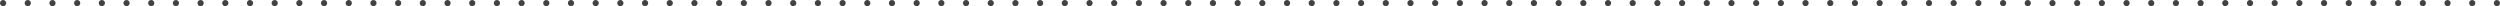 <?xml version="1.0" encoding="UTF-8"?> <svg xmlns="http://www.w3.org/2000/svg" viewBox="0 0 405 1" fill="none"><path fill-rule="evenodd" clip-rule="evenodd" d="M0 0.5C0 0.224 0.224 0 0.5 0L0.505 0C0.781 0 1.005 0.224 1.005 0.5C1.005 0.776 0.781 1 0.505 1H0.5C0.224 1 0 0.776 0 0.5ZM3.995 0.5C3.995 0.224 4.219 0 4.495 0L4.505 0C4.781 0 5.005 0.224 5.005 0.5C5.005 0.776 4.781 1 4.505 1H4.495C4.219 1 3.995 0.776 3.995 0.5ZM7.995 0.5C7.995 0.224 8.219 0 8.495 0L8.505 0C8.781 0 9.005 0.224 9.005 0.5C9.005 0.776 8.781 1 8.505 1H8.495C8.219 1 7.995 0.776 7.995 0.5ZM11.995 0.5C11.995 0.224 12.219 0 12.495 0L12.505 0C12.781 0 13.005 0.224 13.005 0.5C13.005 0.776 12.781 1 12.505 1H12.495C12.219 1 11.995 0.776 11.995 0.5ZM15.995 0.5C15.995 0.224 16.219 0 16.495 0L16.505 0C16.781 0 17.005 0.224 17.005 0.5C17.005 0.776 16.781 1 16.505 1H16.495C16.219 1 15.995 0.776 15.995 0.5ZM19.995 0.5C19.995 0.224 20.219 0 20.495 0L20.505 0C20.781 0 21.005 0.224 21.005 0.5C21.005 0.776 20.781 1 20.505 1H20.495C20.219 1 19.995 0.776 19.995 0.5ZM23.995 0.5C23.995 0.224 24.219 0 24.495 0L24.505 0C24.781 0 25.005 0.224 25.005 0.5C25.005 0.776 24.781 1 24.505 1H24.495C24.219 1 23.995 0.776 23.995 0.5ZM27.995 0.5C27.995 0.224 28.219 0 28.495 0L28.505 0C28.781 0 29.005 0.224 29.005 0.5C29.005 0.776 28.781 1 28.505 1H28.495C28.219 1 27.995 0.776 27.995 0.5ZM31.995 0.5C31.995 0.224 32.219 0 32.495 0L32.505 0C32.781 0 33.005 0.224 33.005 0.5C33.005 0.776 32.781 1 32.505 1H32.495C32.219 1 31.995 0.776 31.995 0.5ZM35.995 0.5C35.995 0.224 36.219 0 36.495 0L36.505 0C36.781 0 37.005 0.224 37.005 0.5C37.005 0.776 36.781 1 36.505 1H36.495C36.219 1 35.995 0.776 35.995 0.5ZM39.995 0.5C39.995 0.224 40.219 0 40.495 0L40.505 0C40.781 0 41.005 0.224 41.005 0.5C41.005 0.776 40.781 1 40.505 1H40.495C40.219 1 39.995 0.776 39.995 0.5ZM43.995 0.5C43.995 0.224 44.219 0 44.495 0L44.505 0C44.781 0 45.005 0.224 45.005 0.5C45.005 0.776 44.781 1 44.505 1H44.495C44.219 1 43.995 0.776 43.995 0.5ZM47.995 0.5C47.995 0.224 48.219 0 48.495 0L48.505 0C48.781 0 49.005 0.224 49.005 0.5C49.005 0.776 48.781 1 48.505 1H48.495C48.219 1 47.995 0.776 47.995 0.5ZM51.995 0.5C51.995 0.224 52.219 0 52.495 0L52.505 0C52.781 0 53.005 0.224 53.005 0.5C53.005 0.776 52.781 1 52.505 1H52.495C52.219 1 51.995 0.776 51.995 0.5ZM55.995 0.5C55.995 0.224 56.219 0 56.495 0L56.505 0C56.781 0 57.005 0.224 57.005 0.5C57.005 0.776 56.781 1 56.505 1H56.495C56.219 1 55.995 0.776 55.995 0.5ZM59.995 0.5C59.995 0.224 60.219 0 60.495 0L60.505 0C60.781 0 61.005 0.224 61.005 0.5C61.005 0.776 60.781 1 60.505 1H60.495C60.219 1 59.995 0.776 59.995 0.5ZM63.995 0.5C63.995 0.224 64.219 0 64.495 0L64.505 0C64.781 0 65.005 0.224 65.005 0.5C65.005 0.776 64.781 1 64.505 1H64.495C64.219 1 63.995 0.776 63.995 0.5ZM67.995 0.5C67.995 0.224 68.219 0 68.495 0L68.505 0C68.781 0 69.005 0.224 69.005 0.5C69.005 0.776 68.781 1 68.505 1H68.495C68.219 1 67.995 0.776 67.995 0.5ZM71.995 0.5C71.995 0.224 72.219 0 72.495 0L72.505 0C72.781 0 73.005 0.224 73.005 0.5C73.005 0.776 72.781 1 72.505 1H72.495C72.219 1 71.995 0.776 71.995 0.5ZM75.995 0.5C75.995 0.224 76.219 0 76.495 0L76.505 0C76.781 0 77.005 0.224 77.005 0.5C77.005 0.776 76.781 1 76.505 1H76.495C76.219 1 75.995 0.776 75.995 0.5ZM79.995 0.5C79.995 0.224 80.219 0 80.495 0L80.505 0C80.781 0 81.005 0.224 81.005 0.5C81.005 0.776 80.781 1 80.505 1H80.495C80.219 1 79.995 0.776 79.995 0.5ZM83.995 0.5C83.995 0.224 84.219 0 84.495 0L84.505 0C84.781 0 85.005 0.224 85.005 0.5C85.005 0.776 84.781 1 84.505 1H84.495C84.219 1 83.995 0.776 83.995 0.5ZM87.995 0.5C87.995 0.224 88.219 0 88.495 0L88.505 0C88.781 0 89.005 0.224 89.005 0.5C89.005 0.776 88.781 1 88.505 1H88.495C88.219 1 87.995 0.776 87.995 0.5ZM91.995 0.5C91.995 0.224 92.219 0 92.495 0L92.505 0C92.781 0 93.005 0.224 93.005 0.5C93.005 0.776 92.781 1 92.505 1H92.495C92.219 1 91.995 0.776 91.995 0.5ZM95.995 0.5C95.995 0.224 96.219 0 96.495 0L96.505 0C96.781 0 97.005 0.224 97.005 0.5C97.005 0.776 96.781 1 96.505 1H96.495C96.219 1 95.995 0.776 95.995 0.5ZM99.995 0.5C99.995 0.224 100.219 0 100.495 0L100.505 0C100.781 0 101.005 0.224 101.005 0.5C101.005 0.776 100.781 1 100.505 1H100.495C100.219 1 99.995 0.776 99.995 0.5ZM103.995 0.5C103.995 0.224 104.219 0 104.495 0L104.505 0C104.781 0 105.005 0.224 105.005 0.5C105.005 0.776 104.781 1 104.505 1H104.495C104.219 1 103.995 0.776 103.995 0.5ZM107.995 0.5C107.995 0.224 108.219 0 108.495 0L108.505 0C108.781 0 109.005 0.224 109.005 0.5C109.005 0.776 108.781 1 108.505 1H108.495C108.219 1 107.995 0.776 107.995 0.5ZM111.995 0.5C111.995 0.224 112.219 0 112.495 0L112.505 0C112.781 0 113.005 0.224 113.005 0.5C113.005 0.776 112.781 1 112.505 1H112.495C112.219 1 111.995 0.776 111.995 0.5ZM115.995 0.5C115.995 0.224 116.219 0 116.495 0L116.505 0C116.781 0 117.005 0.224 117.005 0.5C117.005 0.776 116.781 1 116.505 1H116.495C116.219 1 115.995 0.776 115.995 0.5ZM119.995 0.5C119.995 0.224 120.219 0 120.495 0L120.505 0C120.781 0 121.005 0.224 121.005 0.5C121.005 0.776 120.781 1 120.505 1H120.495C120.219 1 119.995 0.776 119.995 0.5ZM123.995 0.5C123.995 0.224 124.219 0 124.495 0L124.505 0C124.781 0 125.005 0.224 125.005 0.5C125.005 0.776 124.781 1 124.505 1H124.495C124.219 1 123.995 0.776 123.995 0.5ZM127.995 0.5C127.995 0.224 128.219 0 128.495 0L128.505 0C128.781 0 129.005 0.224 129.005 0.5C129.005 0.776 128.781 1 128.505 1H128.495C128.219 1 127.995 0.776 127.995 0.5ZM131.995 0.5C131.995 0.224 132.219 0 132.495 0L132.505 0C132.781 0 133.005 0.224 133.005 0.5C133.005 0.776 132.781 1 132.505 1H132.495C132.219 1 131.995 0.776 131.995 0.5ZM135.995 0.5C135.995 0.224 136.219 0 136.495 0L136.505 0C136.781 0 137.005 0.224 137.005 0.5C137.005 0.776 136.781 1 136.505 1H136.495C136.219 1 135.995 0.776 135.995 0.5ZM139.995 0.5C139.995 0.224 140.219 0 140.495 0L140.505 0C140.781 0 141.005 0.224 141.005 0.5C141.005 0.776 140.781 1 140.505 1H140.495C140.219 1 139.995 0.776 139.995 0.5ZM143.995 0.5C143.995 0.224 144.219 0 144.495 0L144.505 0C144.781 0 145.005 0.224 145.005 0.5C145.005 0.776 144.781 1 144.505 1H144.495C144.219 1 143.995 0.776 143.995 0.5ZM147.995 0.5C147.995 0.224 148.219 0 148.495 0L148.505 0C148.781 0 149.005 0.224 149.005 0.5C149.005 0.776 148.781 1 148.505 1H148.495C148.219 1 147.995 0.776 147.995 0.5ZM151.995 0.5C151.995 0.224 152.219 0 152.495 0L152.505 0C152.781 0 153.005 0.224 153.005 0.5C153.005 0.776 152.781 1 152.505 1H152.495C152.219 1 151.995 0.776 151.995 0.5ZM155.995 0.5C155.995 0.224 156.219 0 156.495 0L156.505 0C156.781 0 157.005 0.224 157.005 0.5C157.005 0.776 156.781 1 156.505 1H156.495C156.219 1 155.995 0.776 155.995 0.5ZM159.995 0.5C159.995 0.224 160.219 0 160.495 0L160.505 0C160.781 0 161.005 0.224 161.005 0.5C161.005 0.776 160.781 1 160.505 1H160.495C160.219 1 159.995 0.776 159.995 0.5ZM163.995 0.5C163.995 0.224 164.219 0 164.495 0L164.505 0C164.781 0 165.005 0.224 165.005 0.5C165.005 0.776 164.781 1 164.505 1H164.495C164.219 1 163.995 0.776 163.995 0.5ZM167.995 0.5C167.995 0.224 168.219 0 168.495 0L168.505 0C168.781 0 169.005 0.224 169.005 0.5C169.005 0.776 168.781 1 168.505 1H168.495C168.219 1 167.995 0.776 167.995 0.5ZM171.995 0.5C171.995 0.224 172.219 0 172.495 0L172.505 0C172.781 0 173.005 0.224 173.005 0.5C173.005 0.776 172.781 1 172.505 1H172.495C172.219 1 171.995 0.776 171.995 0.5ZM175.995 0.5C175.995 0.224 176.219 0 176.495 0L176.505 0C176.781 0 177.005 0.224 177.005 0.5C177.005 0.776 176.781 1 176.505 1H176.495C176.219 1 175.995 0.776 175.995 0.5ZM179.995 0.5C179.995 0.224 180.219 0 180.495 0L180.505 0C180.781 0 181.005 0.224 181.005 0.5C181.005 0.776 180.781 1 180.505 1H180.495C180.219 1 179.995 0.776 179.995 0.5ZM183.995 0.5C183.995 0.224 184.219 0 184.495 0L184.505 0C184.781 0 185.005 0.224 185.005 0.5C185.005 0.776 184.781 1 184.505 1H184.495C184.219 1 183.995 0.776 183.995 0.5ZM187.995 0.5C187.995 0.224 188.219 0 188.495 0L188.505 0C188.781 0 189.005 0.224 189.005 0.5C189.005 0.776 188.781 1 188.505 1H188.495C188.219 1 187.995 0.776 187.995 0.5ZM191.995 0.5C191.995 0.224 192.219 0 192.495 0L192.505 0C192.781 0 193.005 0.224 193.005 0.5C193.005 0.776 192.781 1 192.505 1H192.495C192.219 1 191.995 0.776 191.995 0.5ZM195.995 0.5C195.995 0.224 196.219 0 196.495 0L196.505 0C196.781 0 197.005 0.224 197.005 0.5C197.005 0.776 196.781 1 196.505 1H196.495C196.219 1 195.995 0.776 195.995 0.5ZM199.995 0.5C199.995 0.224 200.219 0 200.495 0L200.505 0C200.781 0 201.005 0.224 201.005 0.5C201.005 0.776 200.781 1 200.505 1H200.495C200.219 1 199.995 0.776 199.995 0.5ZM203.995 0.5C203.995 0.224 204.219 0 204.495 0L204.505 0C204.781 0 205.005 0.224 205.005 0.5C205.005 0.776 204.781 1 204.505 1H204.495C204.219 1 203.995 0.776 203.995 0.5ZM207.995 0.5C207.995 0.224 208.219 0 208.495 0L208.505 0C208.781 0 209.005 0.224 209.005 0.5C209.005 0.776 208.781 1 208.505 1H208.495C208.219 1 207.995 0.776 207.995 0.5ZM211.995 0.5C211.995 0.224 212.219 0 212.495 0L212.505 0C212.781 0 213.005 0.224 213.005 0.5C213.005 0.776 212.781 1 212.505 1H212.495C212.219 1 211.995 0.776 211.995 0.5ZM215.995 0.5C215.995 0.224 216.219 0 216.495 0L216.505 0C216.781 0 217.005 0.224 217.005 0.5C217.005 0.776 216.781 1 216.505 1H216.495C216.219 1 215.995 0.776 215.995 0.5ZM219.995 0.5C219.995 0.224 220.219 0 220.495 0L220.505 0C220.781 0 221.005 0.224 221.005 0.5C221.005 0.776 220.781 1 220.505 1H220.495C220.219 1 219.995 0.776 219.995 0.5ZM223.995 0.5C223.995 0.224 224.219 0 224.495 0L224.505 0C224.781 0 225.005 0.224 225.005 0.5C225.005 0.776 224.781 1 224.505 1H224.495C224.219 1 223.995 0.776 223.995 0.5ZM227.995 0.5C227.995 0.224 228.219 0 228.495 0L228.505 0C228.781 0 229.005 0.224 229.005 0.5C229.005 0.776 228.781 1 228.505 1H228.495C228.219 1 227.995 0.776 227.995 0.5ZM231.995 0.5C231.995 0.224 232.219 0 232.495 0L232.505 0C232.781 0 233.005 0.224 233.005 0.5C233.005 0.776 232.781 1 232.505 1H232.495C232.219 1 231.995 0.776 231.995 0.5ZM235.995 0.5C235.995 0.224 236.219 0 236.495 0L236.505 0C236.781 0 237.005 0.224 237.005 0.5C237.005 0.776 236.781 1 236.505 1H236.495C236.219 1 235.995 0.776 235.995 0.5ZM239.995 0.5C239.995 0.224 240.219 0 240.495 0L240.505 0C240.781 0 241.005 0.224 241.005 0.5C241.005 0.776 240.781 1 240.505 1H240.495C240.219 1 239.995 0.776 239.995 0.5ZM243.995 0.5C243.995 0.224 244.219 0 244.495 0L244.505 0C244.781 0 245.005 0.224 245.005 0.5C245.005 0.776 244.781 1 244.505 1H244.495C244.219 1 243.995 0.776 243.995 0.5ZM247.995 0.5C247.995 0.224 248.219 0 248.495 0L248.505 0C248.781 0 249.005 0.224 249.005 0.5C249.005 0.776 248.781 1 248.505 1H248.495C248.219 1 247.995 0.776 247.995 0.5ZM251.995 0.5C251.995 0.224 252.22 0 252.495 0L252.505 0C252.78 0 253.005 0.224 253.005 0.5C253.005 0.776 252.78 1 252.505 1H252.495C252.22 1 251.995 0.776 251.995 0.5ZM255.995 0.5C255.995 0.224 256.22 0 256.495 0L256.505 0C256.78 0 257.005 0.224 257.005 0.5C257.005 0.776 256.78 1 256.505 1H256.495C256.22 1 255.995 0.776 255.995 0.5ZM259.995 0.5C259.995 0.224 260.22 0 260.495 0L260.505 0C260.78 0 261.005 0.224 261.005 0.5C261.005 0.776 260.78 1 260.505 1H260.495C260.22 1 259.995 0.776 259.995 0.5ZM263.995 0.5C263.995 0.224 264.22 0 264.495 0L264.505 0C264.78 0 265.005 0.224 265.005 0.5C265.005 0.776 264.78 1 264.505 1H264.495C264.22 1 263.995 0.776 263.995 0.5ZM267.995 0.5C267.995 0.224 268.22 0 268.495 0L268.505 0C268.78 0 269.005 0.224 269.005 0.5C269.005 0.776 268.78 1 268.505 1H268.495C268.22 1 267.995 0.776 267.995 0.5ZM271.995 0.5C271.995 0.224 272.22 0 272.495 0L272.505 0C272.78 0 273.005 0.224 273.005 0.5C273.005 0.776 272.78 1 272.505 1H272.495C272.22 1 271.995 0.776 271.995 0.5ZM275.995 0.5C275.995 0.224 276.22 0 276.495 0L276.505 0C276.78 0 277.005 0.224 277.005 0.5C277.005 0.776 276.78 1 276.505 1L276.495 1C276.22 1 275.995 0.776 275.995 0.5ZM279.995 0.5C279.995 0.224 280.22 0 280.495 0L280.505 0C280.78 0 281.005 0.224 281.005 0.5C281.005 0.776 280.78 1 280.505 1H280.495C280.22 1 279.995 0.776 279.995 0.5ZM283.995 0.5C283.995 0.224 284.22 0 284.495 0L284.505 0C284.78 0 285.005 0.224 285.005 0.5C285.005 0.776 284.78 1 284.505 1H284.495C284.22 1 283.995 0.776 283.995 0.5ZM287.995 0.5C287.995 0.224 288.22 0 288.495 0L288.505 0C288.78 0 289.005 0.224 289.005 0.5C289.005 0.776 288.78 1 288.505 1H288.495C288.22 1 287.995 0.776 287.995 0.5ZM291.995 0.5C291.995 0.224 292.22 0 292.495 0L292.505 0C292.78 0 293.005 0.224 293.005 0.5C293.005 0.776 292.78 1 292.505 1H292.495C292.22 1 291.995 0.776 291.995 0.5ZM295.995 0.5C295.995 0.224 296.22 0 296.495 0L296.505 0C296.78 0 297.005 0.224 297.005 0.5C297.005 0.776 296.78 1 296.505 1H296.495C296.22 1 295.995 0.776 295.995 0.5ZM299.995 0.5C299.995 0.224 300.22 0 300.495 0L300.505 0C300.78 0 301.005 0.224 301.005 0.5C301.005 0.776 300.78 1 300.505 1H300.495C300.22 1 299.995 0.776 299.995 0.5ZM303.995 0.5C303.995 0.224 304.22 0 304.495 0L304.505 0C304.78 0 305.005 0.224 305.005 0.5C305.005 0.776 304.78 1 304.505 1H304.495C304.22 1 303.995 0.776 303.995 0.5ZM307.995 0.5C307.995 0.224 308.22 0 308.495 0L308.505 0C308.78 0 309.005 0.224 309.005 0.5C309.005 0.776 308.78 1 308.505 1H308.495C308.22 1 307.995 0.776 307.995 0.5ZM311.995 0.5C311.995 0.224 312.22 0 312.495 0L312.505 0C312.78 0 313.005 0.224 313.005 0.5C313.005 0.776 312.78 1 312.505 1H312.495C312.22 1 311.995 0.776 311.995 0.5ZM315.995 0.5C315.995 0.224 316.22 0 316.495 0L316.505 0C316.78 0 317.005 0.224 317.005 0.5C317.005 0.776 316.78 1 316.505 1H316.495C316.22 1 315.995 0.776 315.995 0.5ZM319.995 0.5C319.995 0.224 320.22 0 320.495 0L320.505 0C320.78 0 321.005 0.224 321.005 0.5C321.005 0.776 320.78 1 320.505 1H320.495C320.22 1 319.995 0.776 319.995 0.5ZM323.995 0.5C323.995 0.224 324.22 0 324.495 0L324.505 0C324.78 0 325.005 0.224 325.005 0.5C325.005 0.776 324.78 1 324.505 1H324.495C324.22 1 323.995 0.776 323.995 0.5ZM327.995 0.5C327.995 0.224 328.22 0 328.495 0L328.505 0C328.78 0 329.005 0.224 329.005 0.5C329.005 0.776 328.78 1 328.505 1H328.495C328.22 1 327.995 0.776 327.995 0.5ZM331.995 0.5C331.995 0.224 332.22 0 332.495 0L332.505 0C332.78 0 333.005 0.224 333.005 0.5C333.005 0.776 332.78 1 332.505 1H332.495C332.22 1 331.995 0.776 331.995 0.5ZM335.995 0.5C335.995 0.224 336.22 0 336.495 0L336.505 0C336.78 0 337.005 0.224 337.005 0.5C337.005 0.776 336.78 1 336.505 1H336.495C336.22 1 335.995 0.776 335.995 0.5ZM339.995 0.5C339.995 0.224 340.22 0 340.495 0L340.505 0C340.78 0 341.005 0.224 341.005 0.5C341.005 0.776 340.78 1 340.505 1H340.495C340.22 1 339.995 0.776 339.995 0.5ZM343.995 0.5C343.995 0.224 344.22 0 344.495 0L344.505 0C344.78 0 345.005 0.224 345.005 0.5C345.005 0.776 344.78 1 344.505 1H344.495C344.22 1 343.995 0.776 343.995 0.5ZM347.995 0.5C347.995 0.224 348.22 0 348.495 0L348.505 0C348.78 0 349.005 0.224 349.005 0.5C349.005 0.776 348.78 1 348.505 1H348.495C348.22 1 347.995 0.776 347.995 0.5ZM351.995 0.5C351.995 0.224 352.22 0 352.495 0L352.505 0C352.78 0 353.005 0.224 353.005 0.5C353.005 0.776 352.78 1 352.505 1H352.495C352.22 1 351.995 0.776 351.995 0.5ZM355.995 0.5C355.995 0.224 356.22 0 356.495 0L356.505 0C356.78 0 357.005 0.224 357.005 0.5C357.005 0.776 356.78 1 356.505 1H356.495C356.22 1 355.995 0.776 355.995 0.5ZM359.995 0.5C359.995 0.224 360.22 0 360.495 0L360.505 0C360.78 0 361.005 0.224 361.005 0.5C361.005 0.776 360.78 1 360.505 1H360.495C360.22 1 359.995 0.776 359.995 0.5ZM363.995 0.5C363.995 0.224 364.22 0 364.495 0L364.505 0C364.78 0 365.005 0.224 365.005 0.5C365.005 0.776 364.78 1 364.505 1H364.495C364.22 1 363.995 0.776 363.995 0.5ZM367.995 0.5C367.995 0.224 368.22 0 368.495 0L368.505 0C368.78 0 369.005 0.224 369.005 0.5C369.005 0.776 368.78 1 368.505 1H368.495C368.22 1 367.995 0.776 367.995 0.5ZM371.995 0.5C371.995 0.224 372.22 0 372.495 0L372.505 0C372.78 0 373.005 0.224 373.005 0.5C373.005 0.776 372.78 1 372.505 1H372.495C372.22 1 371.995 0.776 371.995 0.5ZM375.995 0.5C375.995 0.224 376.22 0 376.495 0L376.505 0C376.78 0 377.005 0.224 377.005 0.5C377.005 0.776 376.78 1 376.505 1H376.495C376.22 1 375.995 0.776 375.995 0.5ZM379.995 0.5C379.995 0.224 380.22 0 380.495 0L380.505 0C380.78 0 381.005 0.224 381.005 0.5C381.005 0.776 380.78 1 380.505 1H380.495C380.22 1 379.995 0.776 379.995 0.5ZM383.995 0.5C383.995 0.224 384.22 0 384.495 0L384.505 0C384.78 0 385.005 0.224 385.005 0.5C385.005 0.776 384.78 1 384.505 1H384.495C384.22 1 383.995 0.776 383.995 0.5ZM387.995 0.5C387.995 0.224 388.22 0 388.495 0L388.505 0C388.78 0 389.005 0.224 389.005 0.5C389.005 0.776 388.78 1 388.505 1H388.495C388.22 1 387.995 0.776 387.995 0.5ZM391.995 0.5C391.995 0.224 392.22 0 392.495 0L392.505 0C392.78 0 393.005 0.224 393.005 0.5C393.005 0.776 392.78 1 392.505 1H392.495C392.22 1 391.995 0.776 391.995 0.5ZM395.995 0.5C395.995 0.224 396.22 0 396.495 0L396.505 0C396.78 0 397.005 0.224 397.005 0.5C397.005 0.776 396.78 1 396.505 1H396.495C396.22 1 395.995 0.776 395.995 0.5ZM399.995 0.5C399.995 0.224 400.22 0 400.495 0L400.505 0C400.78 0 401.005 0.224 401.005 0.5C401.005 0.776 400.78 1 400.505 1H400.495C400.22 1 399.995 0.776 399.995 0.5ZM403.995 0.5C403.995 0.224 404.22 0 404.495 0L404.5 0C404.775 0 405 0.224 405 0.5C405 0.776 404.775 1 404.5 1H404.495C404.22 1 403.995 0.776 403.995 0.5Z" fill="#424242"></path></svg> 